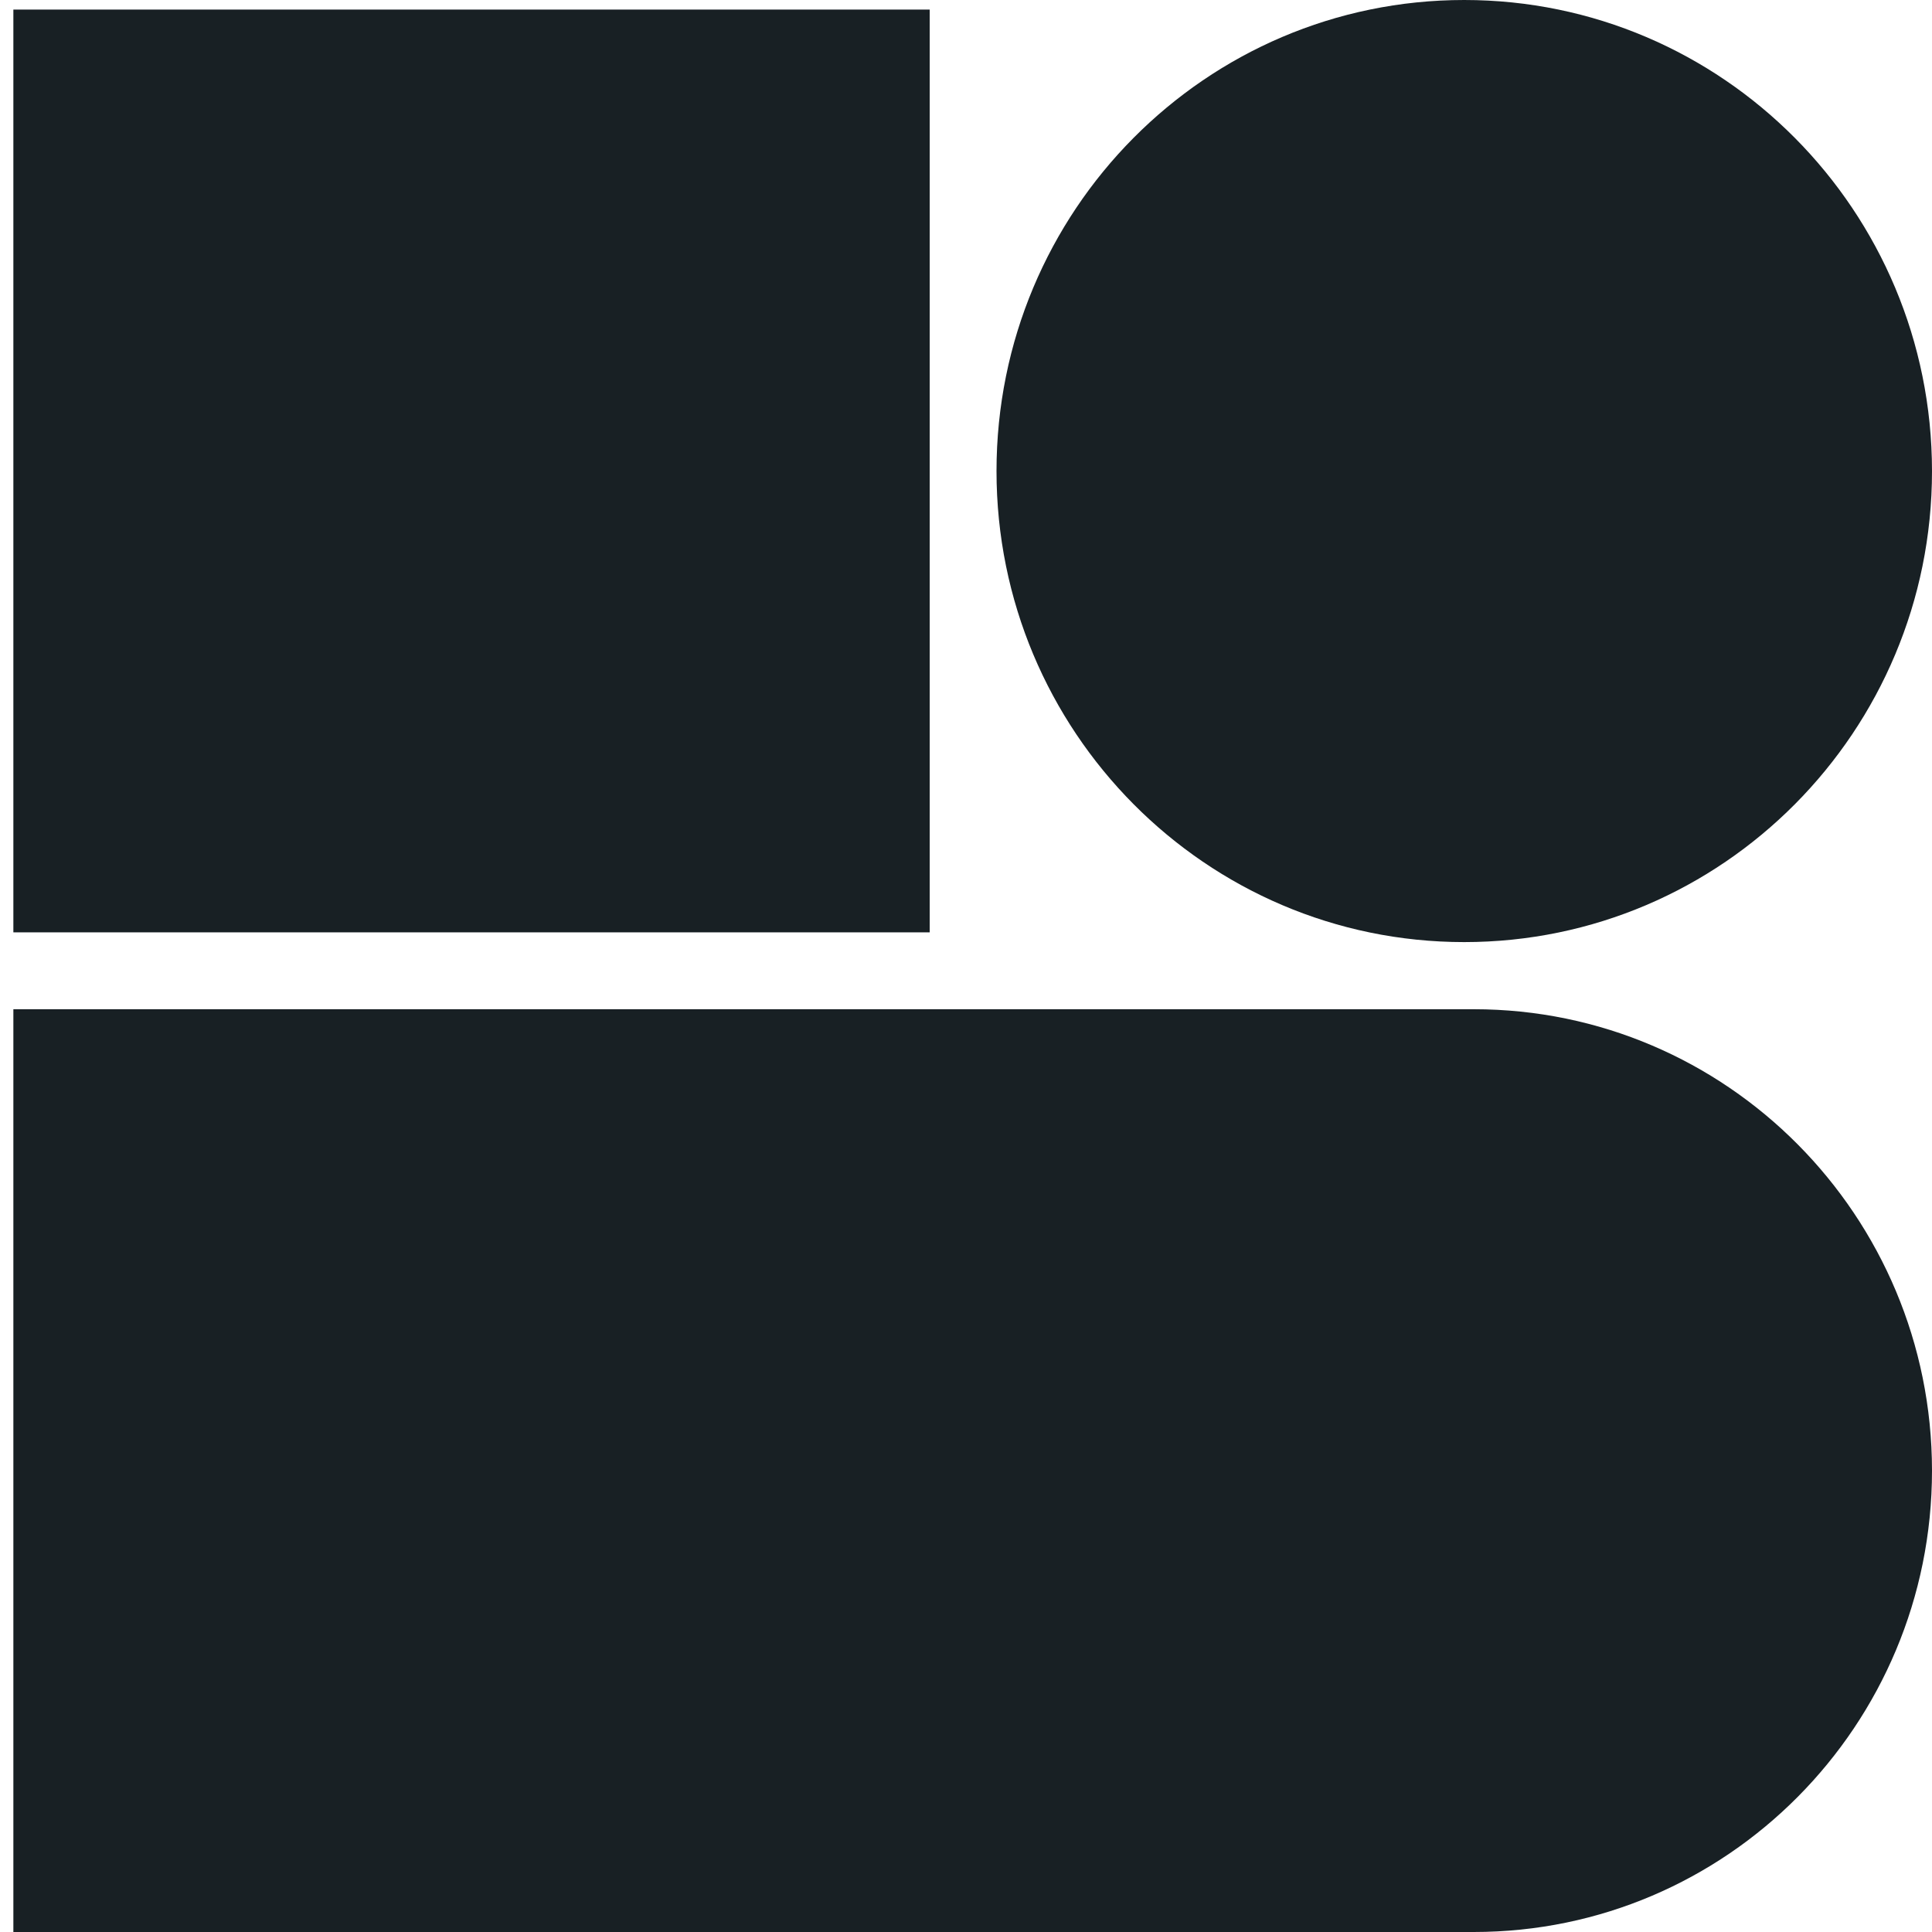 <svg width="24" height="24" viewBox="0 0 24 24" fill="none" xmlns="http://www.w3.org/2000/svg">
<path d="M11.549 0.119H0.166V11.582H11.549V0.119Z" fill="#182024"/>
<path d="M18.189 0C14.98 0 12.379 2.619 12.379 5.852C12.379 9.082 14.98 11.703 18.189 11.703C21.397 11.703 24 9.084 24 5.852C23.998 2.619 21.397 0 18.189 0Z" fill="#182024"/>
<path d="M18.308 12.537H0.166V24H18.308C21.45 24 24 21.434 24 18.268C23.998 15.103 21.45 12.537 18.308 12.537Z" fill="#182024"/>
</svg>

